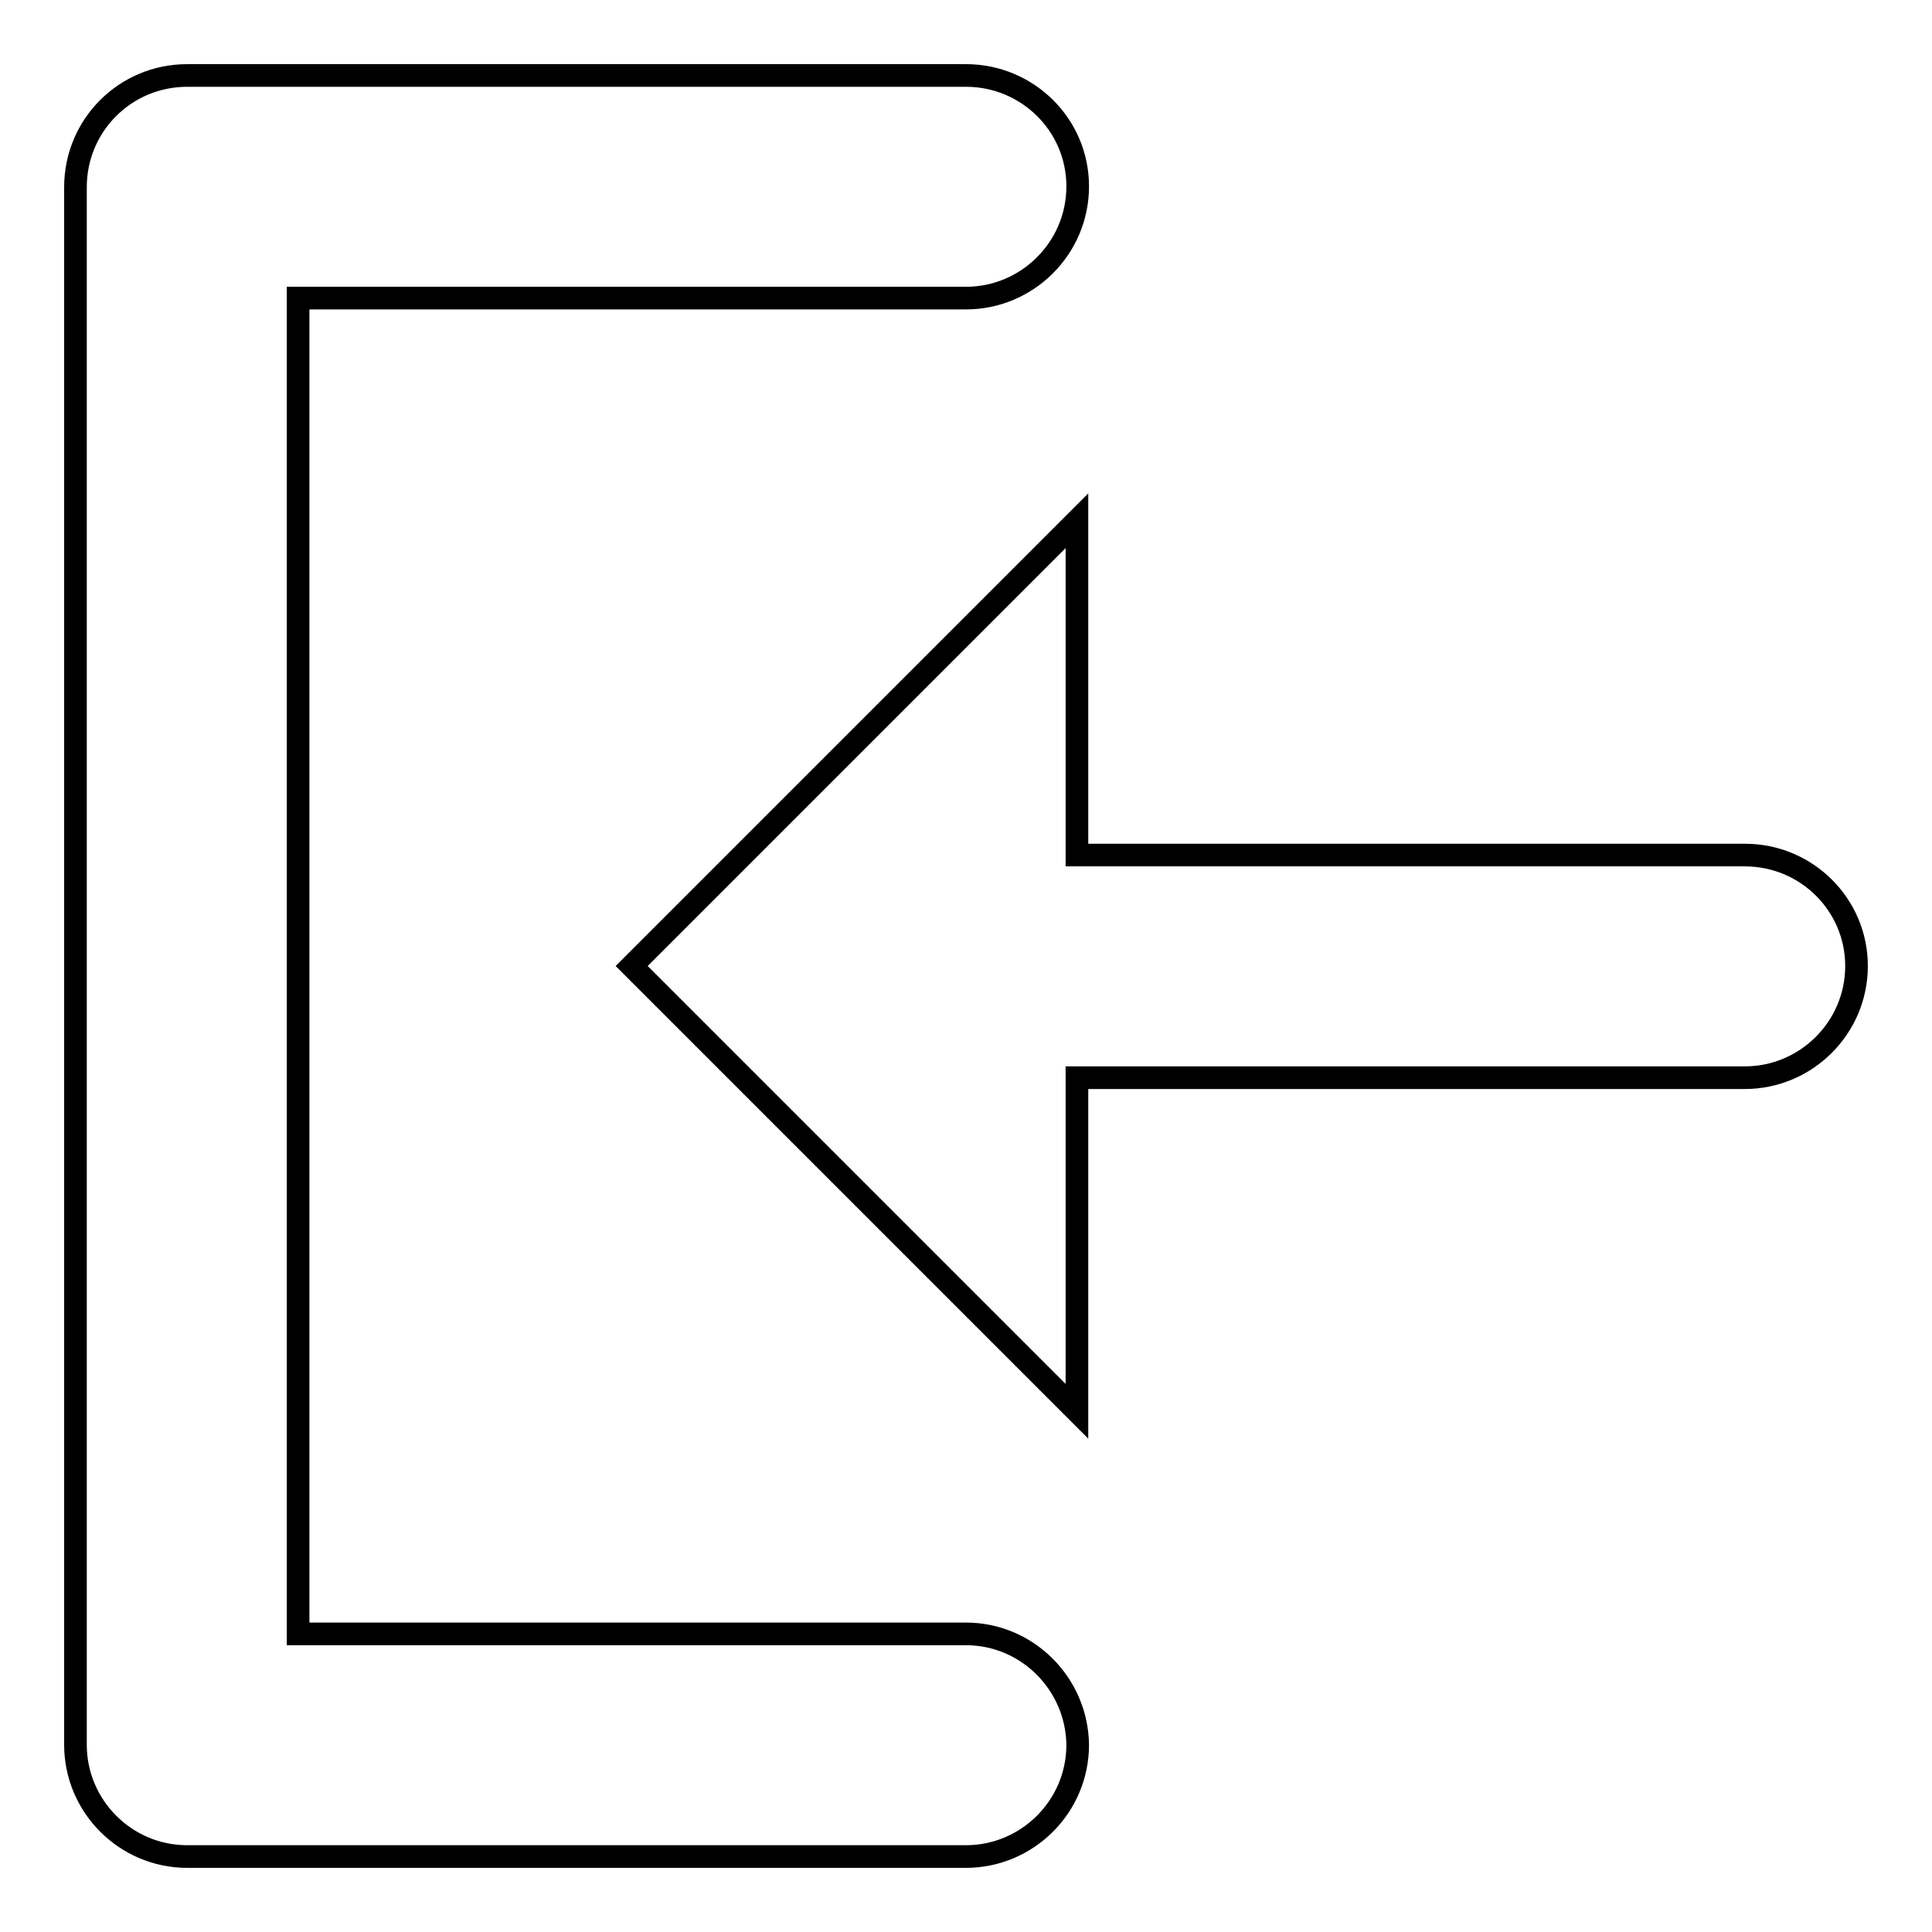 <?xml version="1.0" encoding="utf-8"?>
<!-- Svg Vector Icons : http://www.onlinewebfonts.com/icon -->
<!DOCTYPE svg PUBLIC "-//W3C//DTD SVG 1.1//EN" "http://www.w3.org/Graphics/SVG/1.1/DTD/svg11.dtd">
<svg version="1.1" xmlns="http://www.w3.org/2000/svg" xmlns:xlink="http://www.w3.org/1999/xlink" x="0px" y="0px" viewBox="0 0 256 256" enable-background="new 0 0 256 256" xml:space="preserve">
<g><g><path stroke-width="3" fill-opacity="0" stroke="#000000"  d="M128,216.5H39.5v-177H128c8.1,0,14.8-6.6,14.8-14.8S136.1,10,128,10H24.8C16.6,10,10,16.6,10,24.8v206.4c0,8.1,6.6,14.8,14.8,14.8H128c8.1,0,14.8-6.6,14.8-14.8C142.7,223.1,136.1,216.5,128,216.5z M231.2,113.3h-88.5V69l-59,59l59,59v-44.2h88.5c8.1,0,14.8-6.6,14.8-14.8C246,119.9,239.4,113.3,231.2,113.3z"/></g></g>
</svg>